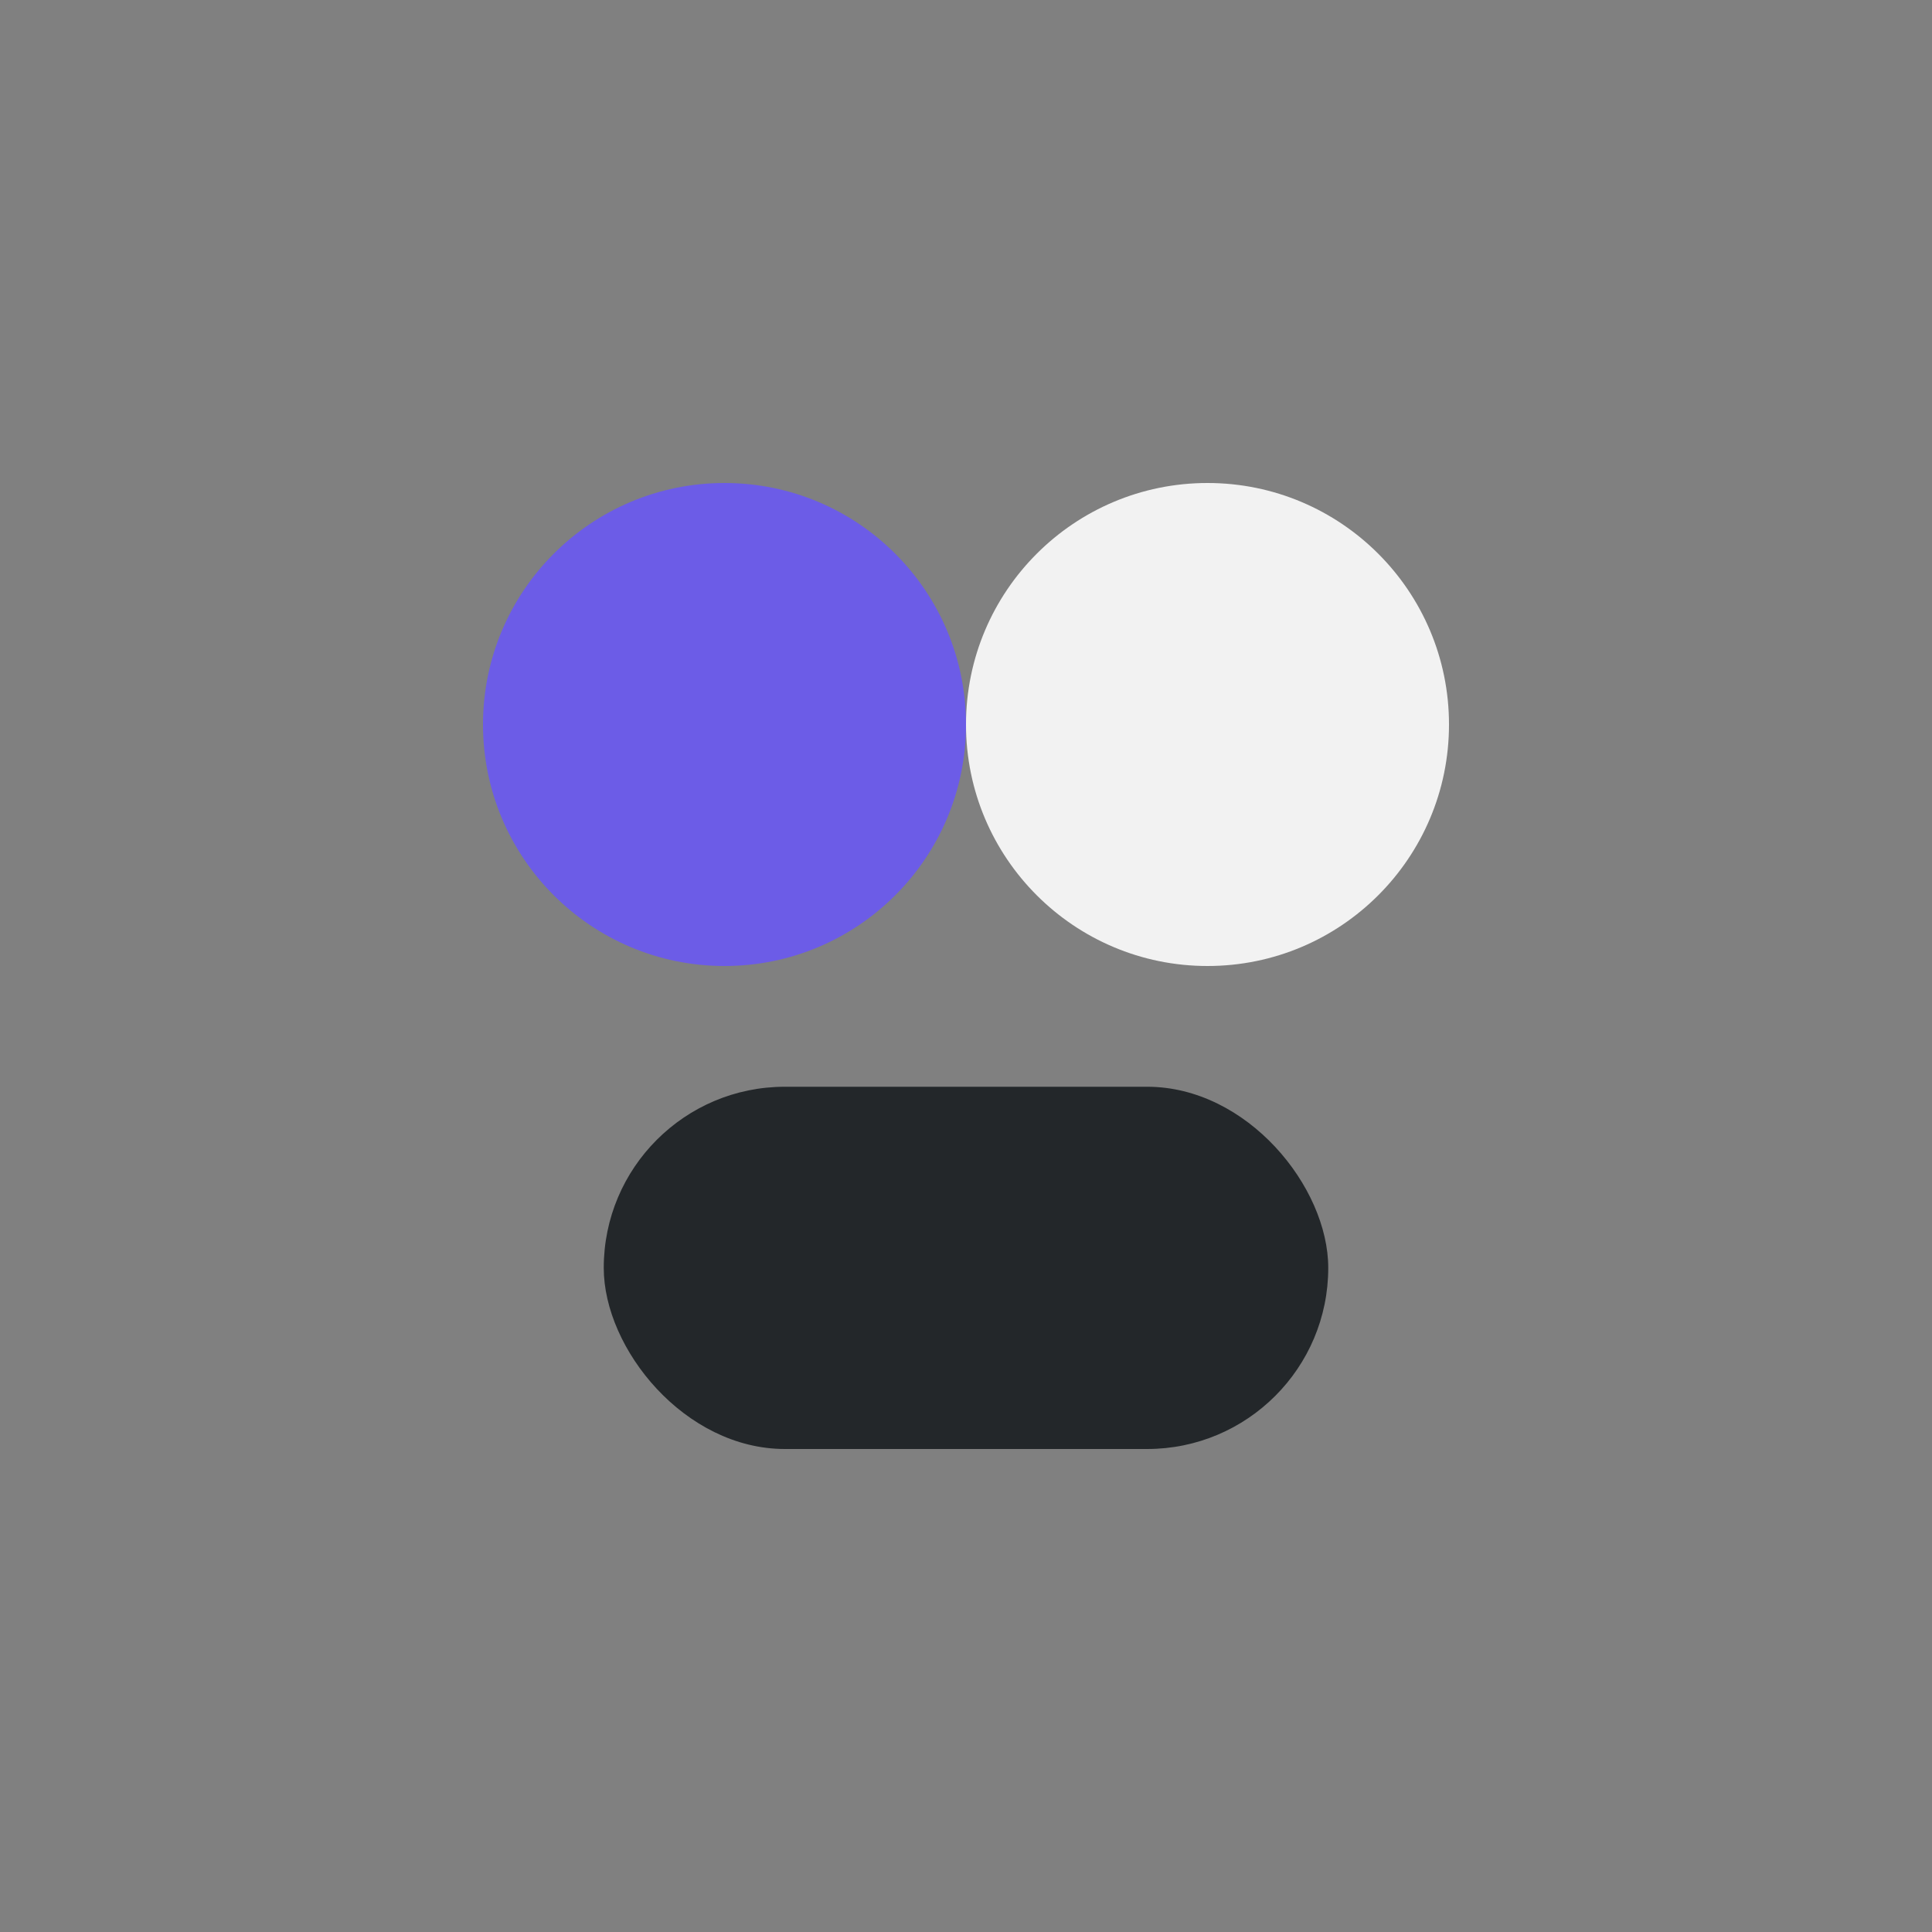 <?xml version="1.0" encoding="UTF-8"?>
<svg xmlns="http://www.w3.org/2000/svg" width="32" height="32" viewBox="0 0 32 32"><rect x="0" y="0" width="32" height="32" fill="#808080" stroke="none"/><circle cx="12" cy="12" r="4" fill="#6C5CE7"/><circle cx="20" cy="12" r="4" fill="#F2F2F2"/><rect x="10" y="18" width="12" height="6" rx="3" fill="#23272A"/></svg>